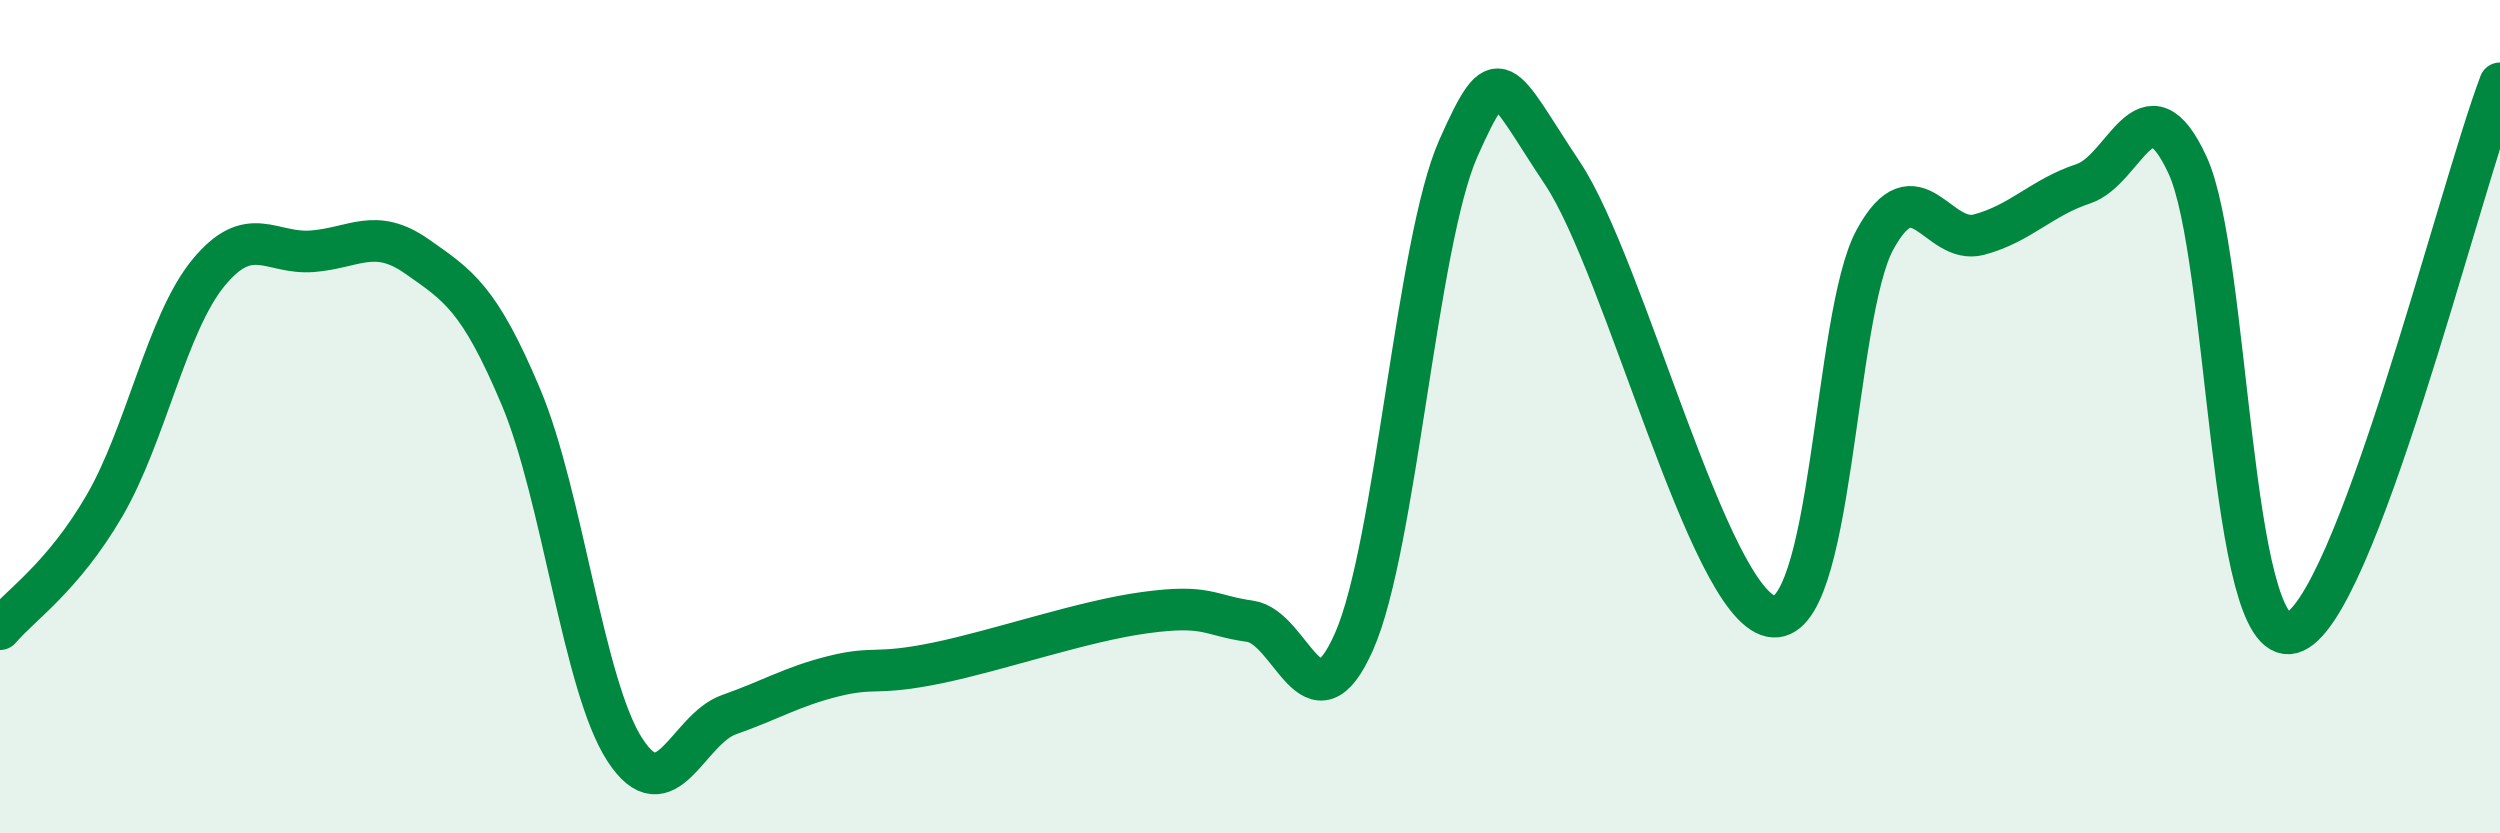 
    <svg width="60" height="20" viewBox="0 0 60 20" xmlns="http://www.w3.org/2000/svg">
      <path
        d="M 0,15.1 C 0.5,14.51 1.5,13.86 2.5,12.15 C 3.5,10.44 4,7.77 5,6.55 C 6,5.33 6.5,6.11 7.5,6.03 C 8.5,5.95 9,5.45 10,6.15 C 11,6.85 11.5,7.15 12.5,9.52 C 13.5,11.89 14,16.47 15,18 C 16,19.53 16.5,17.5 17.5,17.15 C 18.5,16.8 19,16.48 20,16.23 C 21,15.98 21,16.22 22.5,15.91 C 24,15.6 26,14.9 27.5,14.7 C 29,14.5 29,14.77 30,14.91 C 31,15.05 31.5,17.66 32.5,15.39 C 33.5,13.12 34,5.81 35,3.56 C 36,1.31 36,1.91 37.5,4.16 C 39,6.41 41,14.47 42.5,14.79 C 44,15.11 44,7.58 45,5.75 C 46,3.92 46.5,5.9 47.5,5.63 C 48.5,5.36 49,4.74 50,4.41 C 51,4.08 51.5,1.8 52.5,3.96 C 53.5,6.12 53.5,15.58 55,15.19 C 56.5,14.8 59,4.64 60,2L60 20L0 20Z"
        fill="#008740"
        opacity="0.1"
        stroke-linecap="round"
        stroke-linejoin="round"
      />
      <path
        d="M 0,15.1 C 0.5,14.51 1.5,13.86 2.5,12.15 C 3.5,10.44 4,7.77 5,6.55 C 6,5.33 6.5,6.11 7.5,6.03 C 8.5,5.95 9,5.45 10,6.15 C 11,6.85 11.5,7.15 12.5,9.52 C 13.5,11.89 14,16.47 15,18 C 16,19.53 16.5,17.5 17.5,17.15 C 18.5,16.8 19,16.48 20,16.23 C 21,15.98 21,16.22 22.5,15.91 C 24,15.6 26,14.9 27.5,14.7 C 29,14.5 29,14.77 30,14.91 C 31,15.05 31.5,17.66 32.5,15.39 C 33.5,13.12 34,5.81 35,3.56 C 36,1.31 36,1.91 37.5,4.16 C 39,6.41 41,14.47 42.5,14.79 C 44,15.11 44,7.58 45,5.75 C 46,3.92 46.5,5.9 47.5,5.63 C 48.5,5.36 49,4.74 50,4.41 C 51,4.08 51.5,1.8 52.5,3.96 C 53.5,6.12 53.5,15.58 55,15.19 C 56.5,14.8 59,4.64 60,2"
        stroke="#008740"
        stroke-width="1"
        fill="none"
        stroke-linecap="round"
        stroke-linejoin="round"
      />
    </svg>
  
